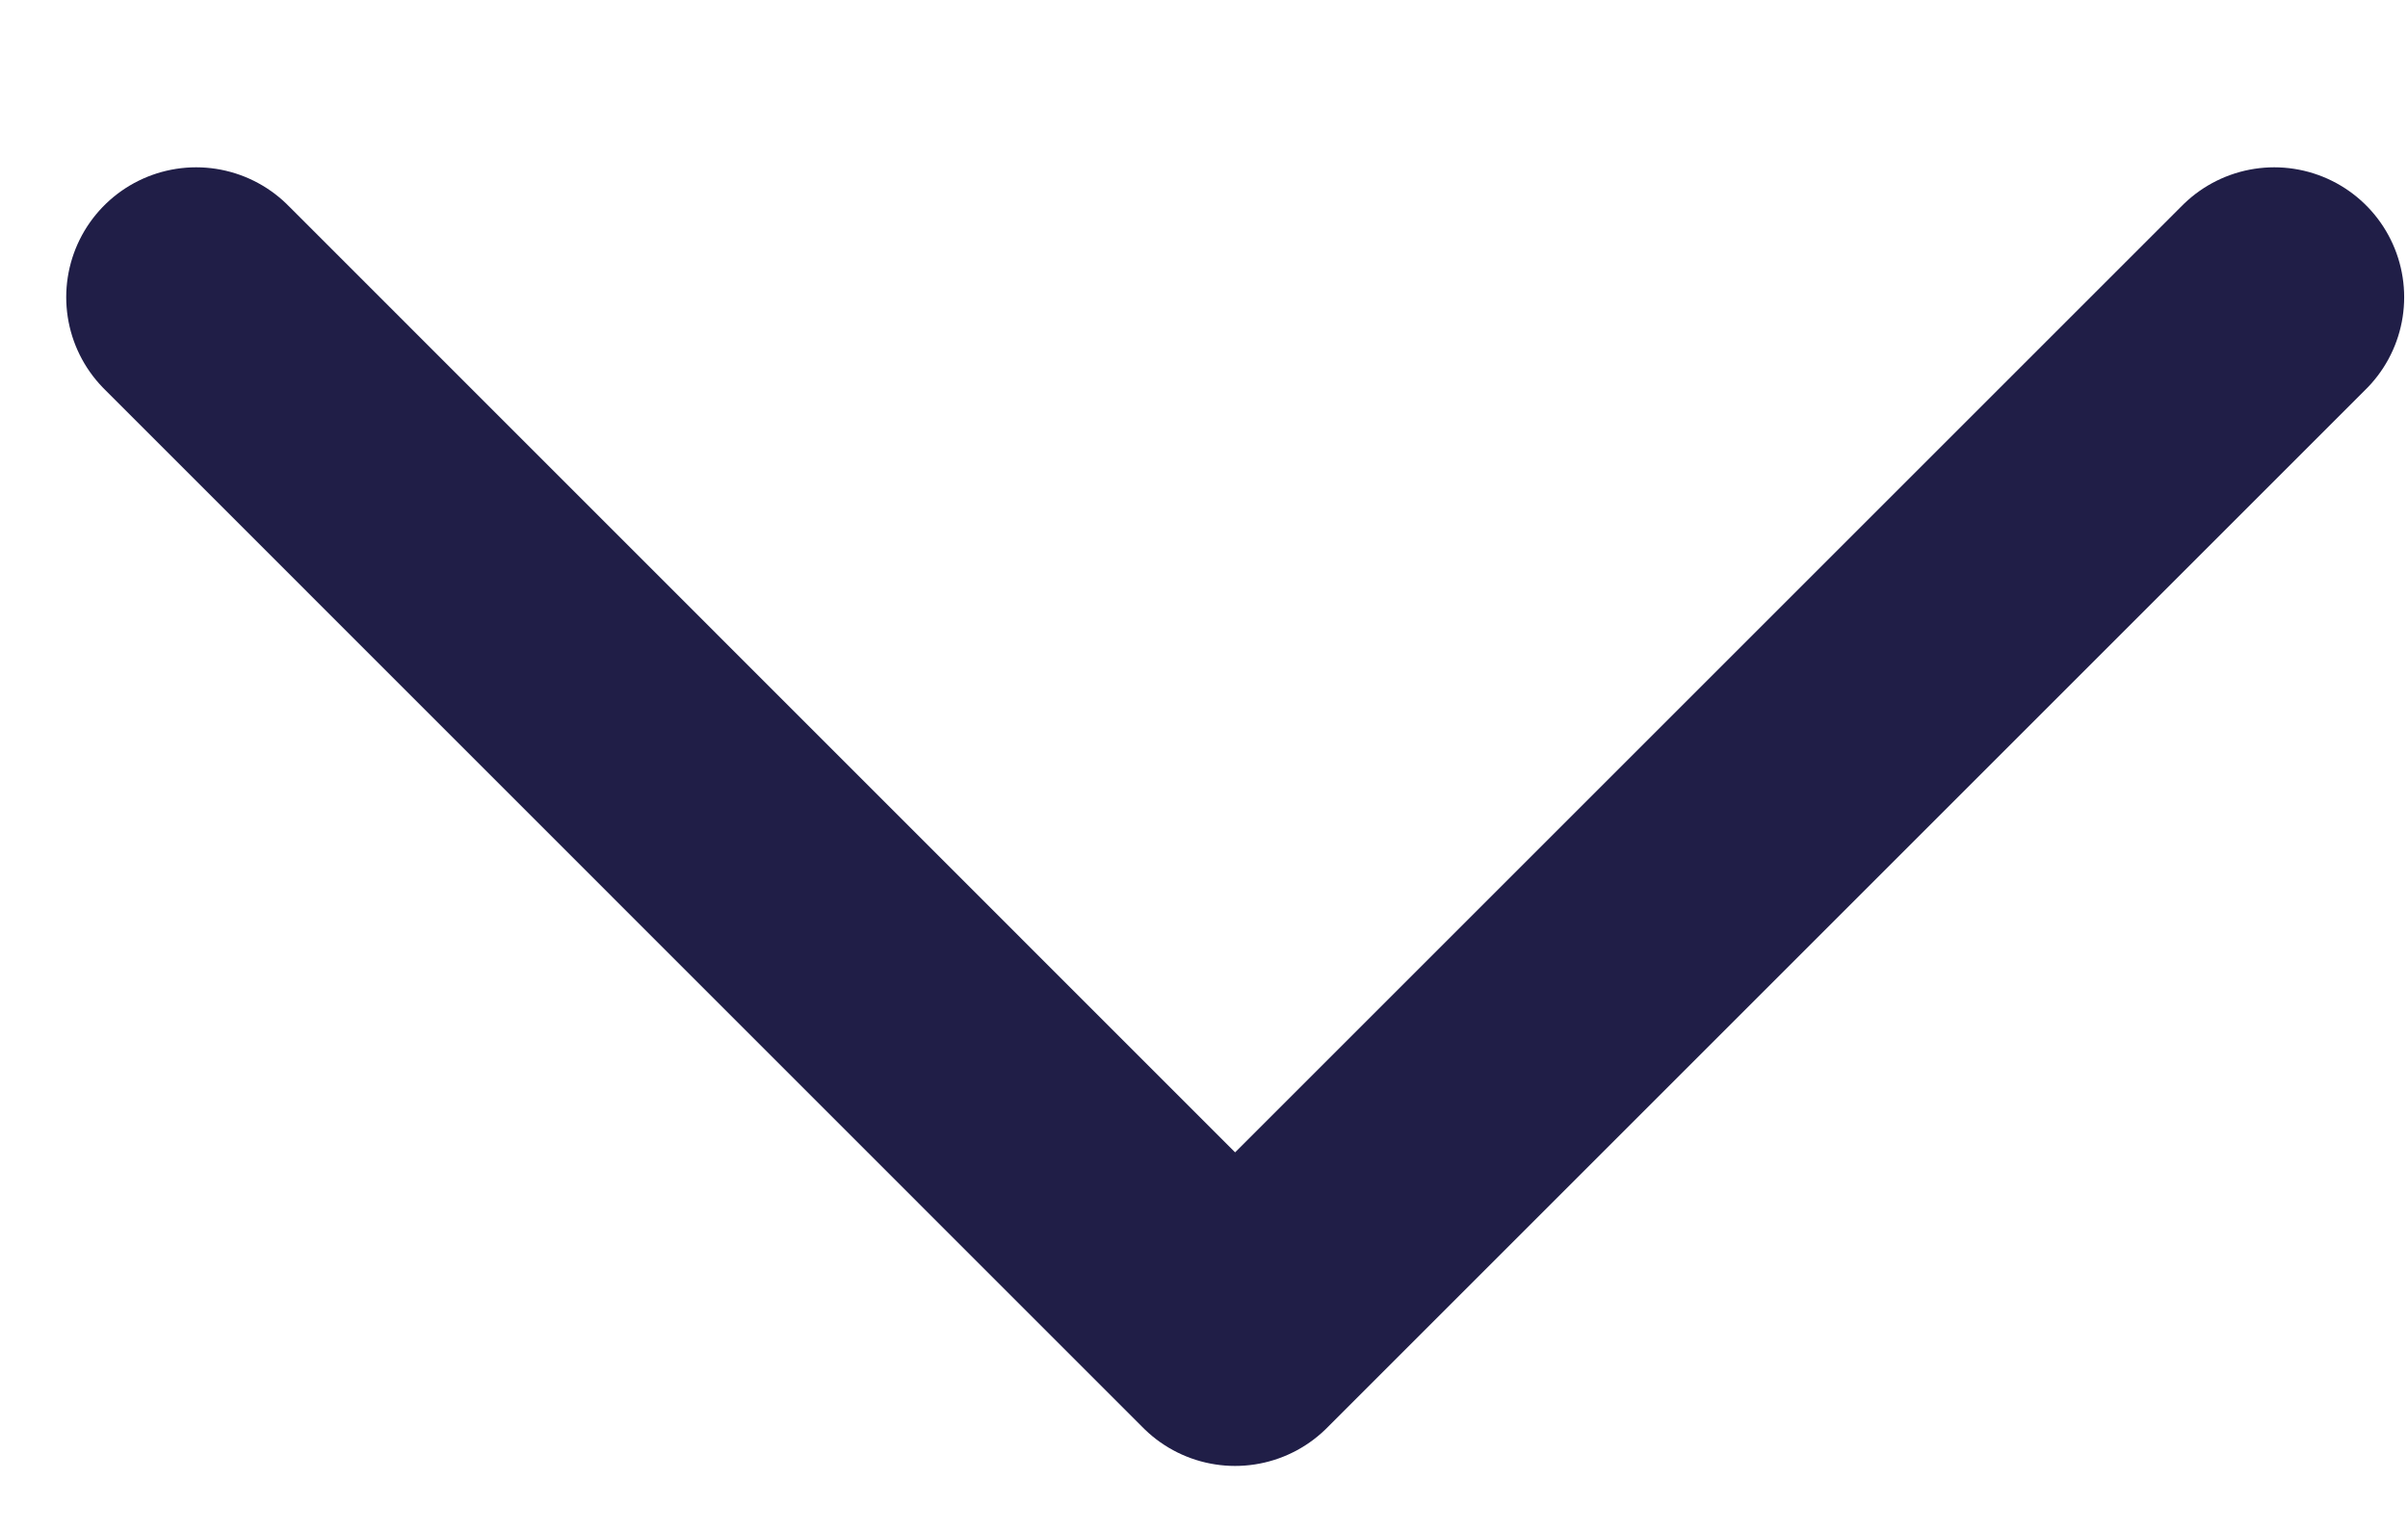 <svg width="11" height="7" viewBox="0 0 11 7" fill="none" xmlns="http://www.w3.org/2000/svg">
<path d="M0.896 1.358L5.642 6.105L10.389 1.358" stroke="#201E47" stroke-width="1.187" stroke-linecap="round" stroke-linejoin="round"/>
</svg>
